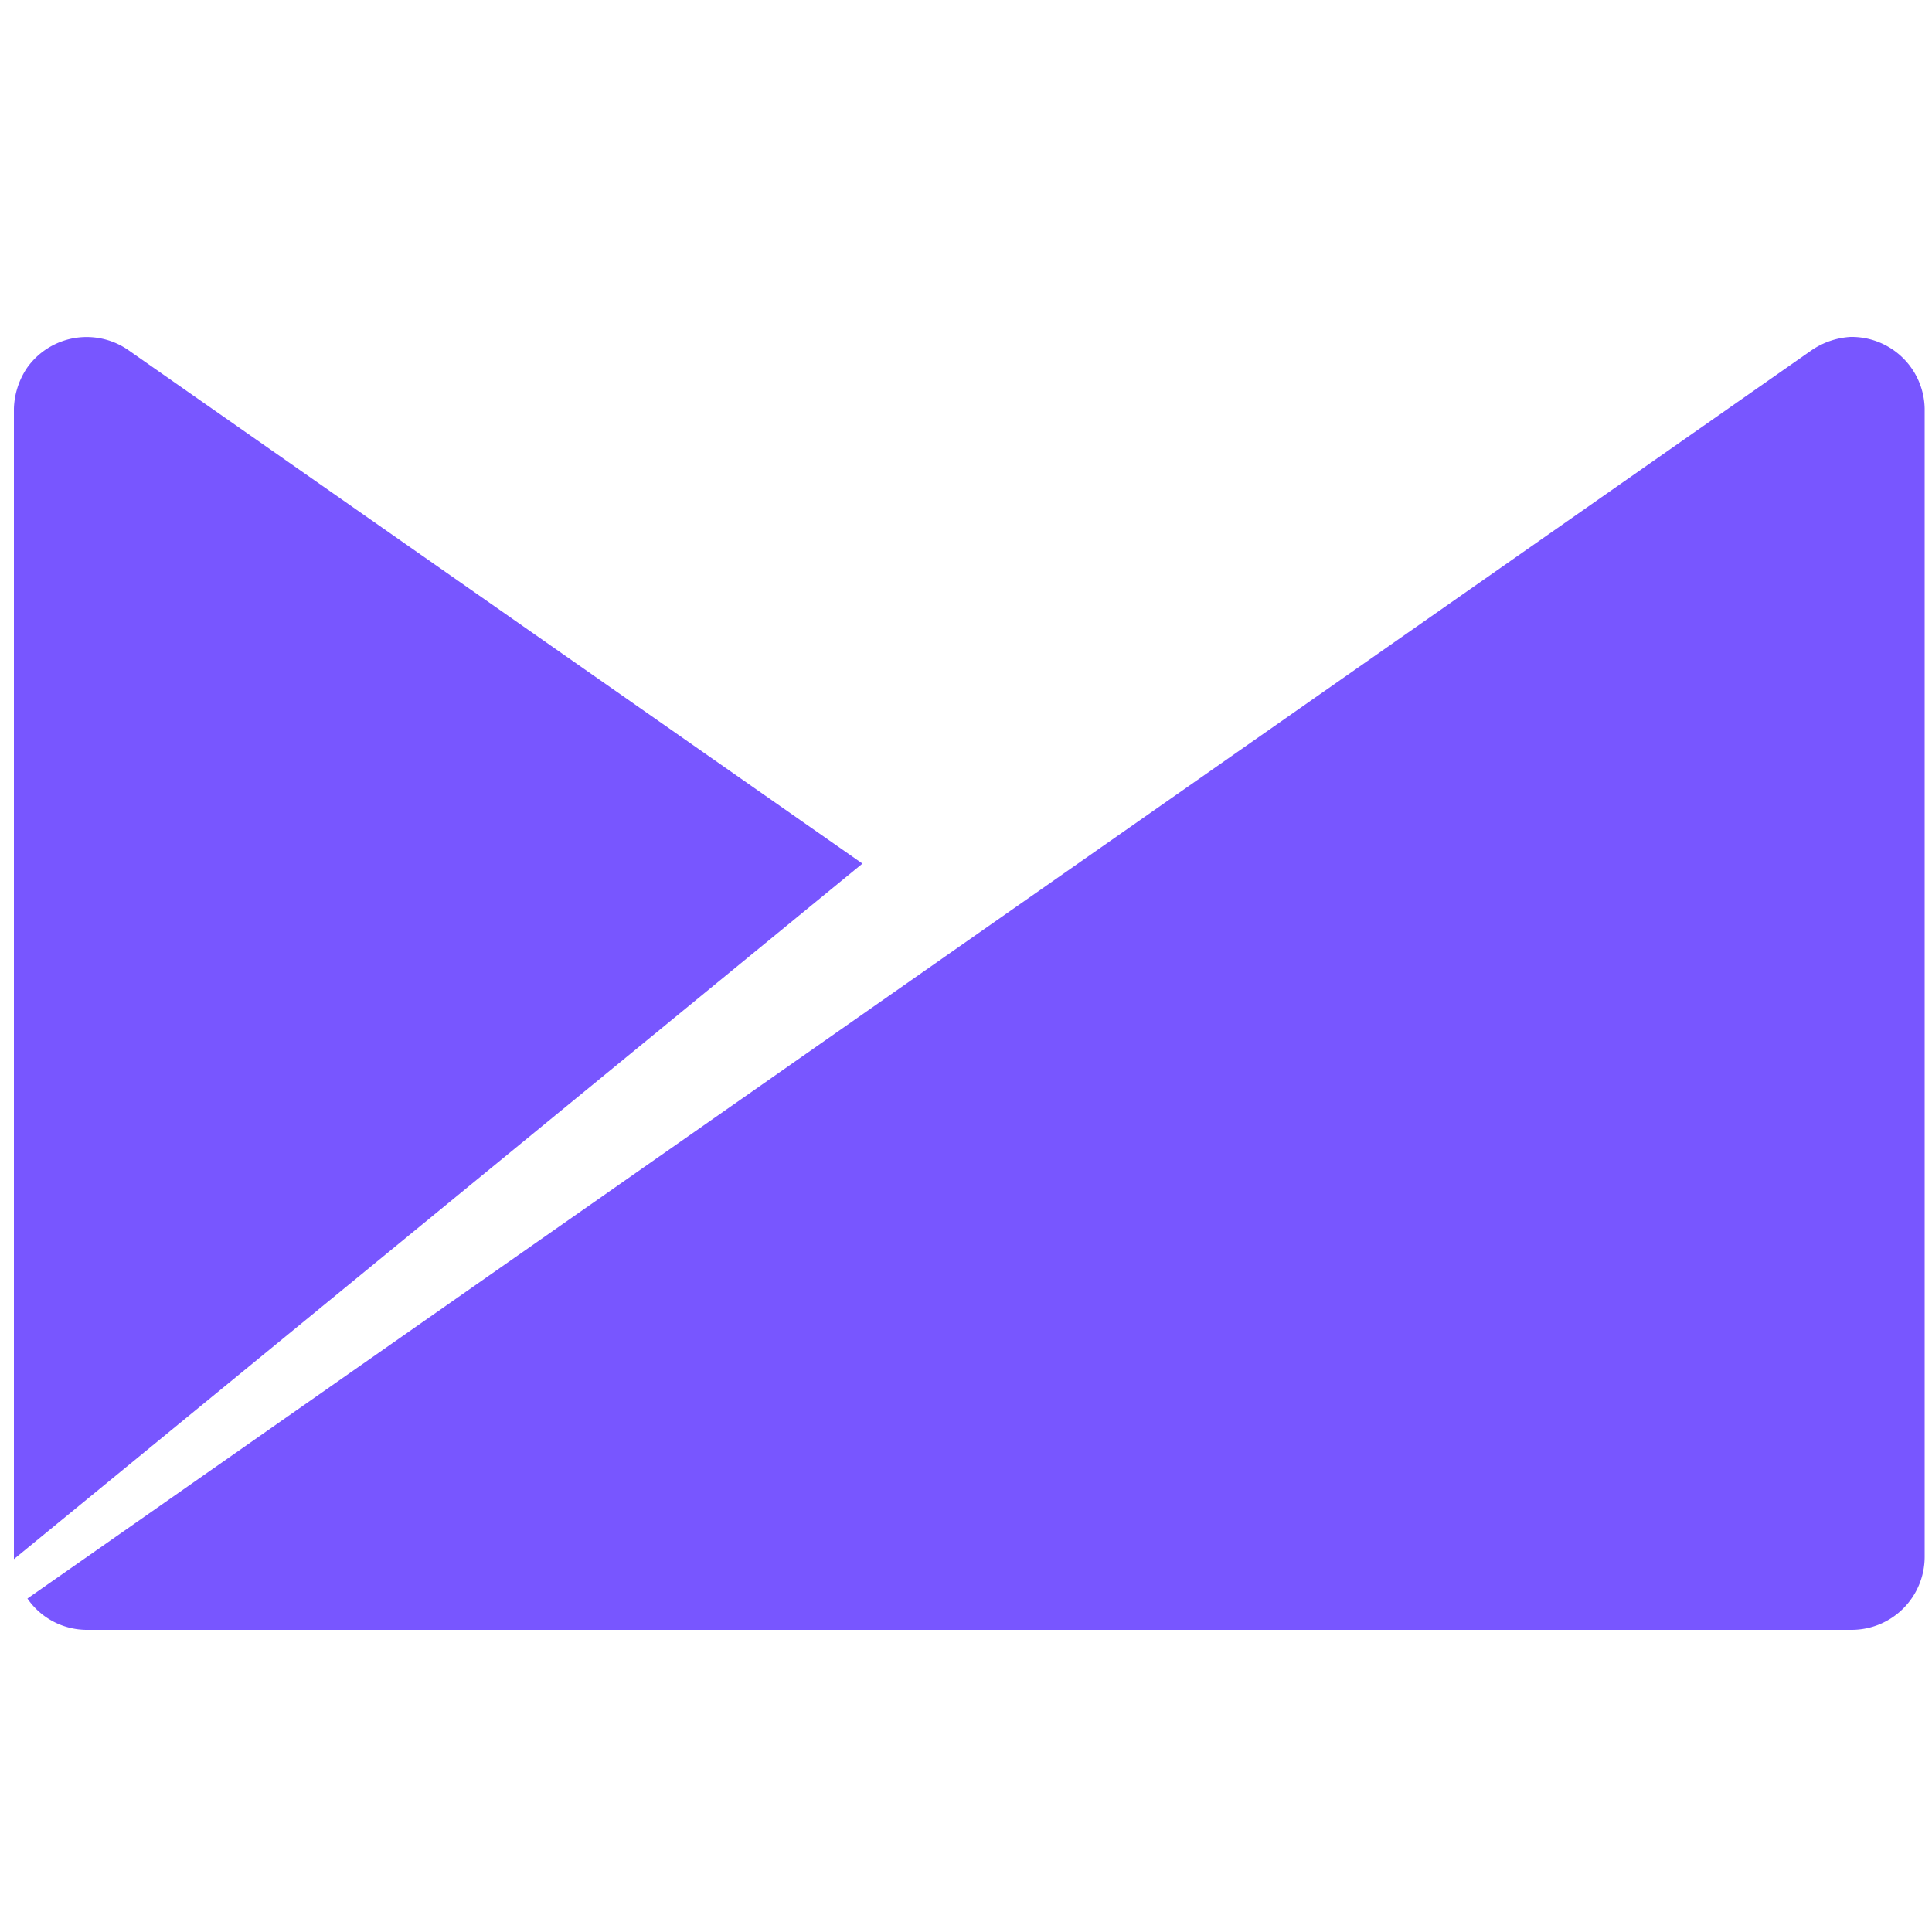 <svg id="Warstwa_1" data-name="Warstwa 1" xmlns="http://www.w3.org/2000/svg" viewBox="0 0 50 50"><defs><style>.cls-1{fill:#7856ff;}</style></defs><path class="cls-1" d="M2.23,42.18h45.7a1.89,1.89,0,0,0,1.88-1.88V10.57a1.89,1.89,0,0,0-1.92-1.85,2,2,0,0,0-1,.34L.71,41.37A1.87,1.87,0,0,0,2.23,42.18Z"/><path class="cls-1" d="M22.32,22.35,3.32,9.06A1.89,1.89,0,0,0,.7,9.52h0a2,2,0,0,0-.34,1.05V40.35Z"/></svg>